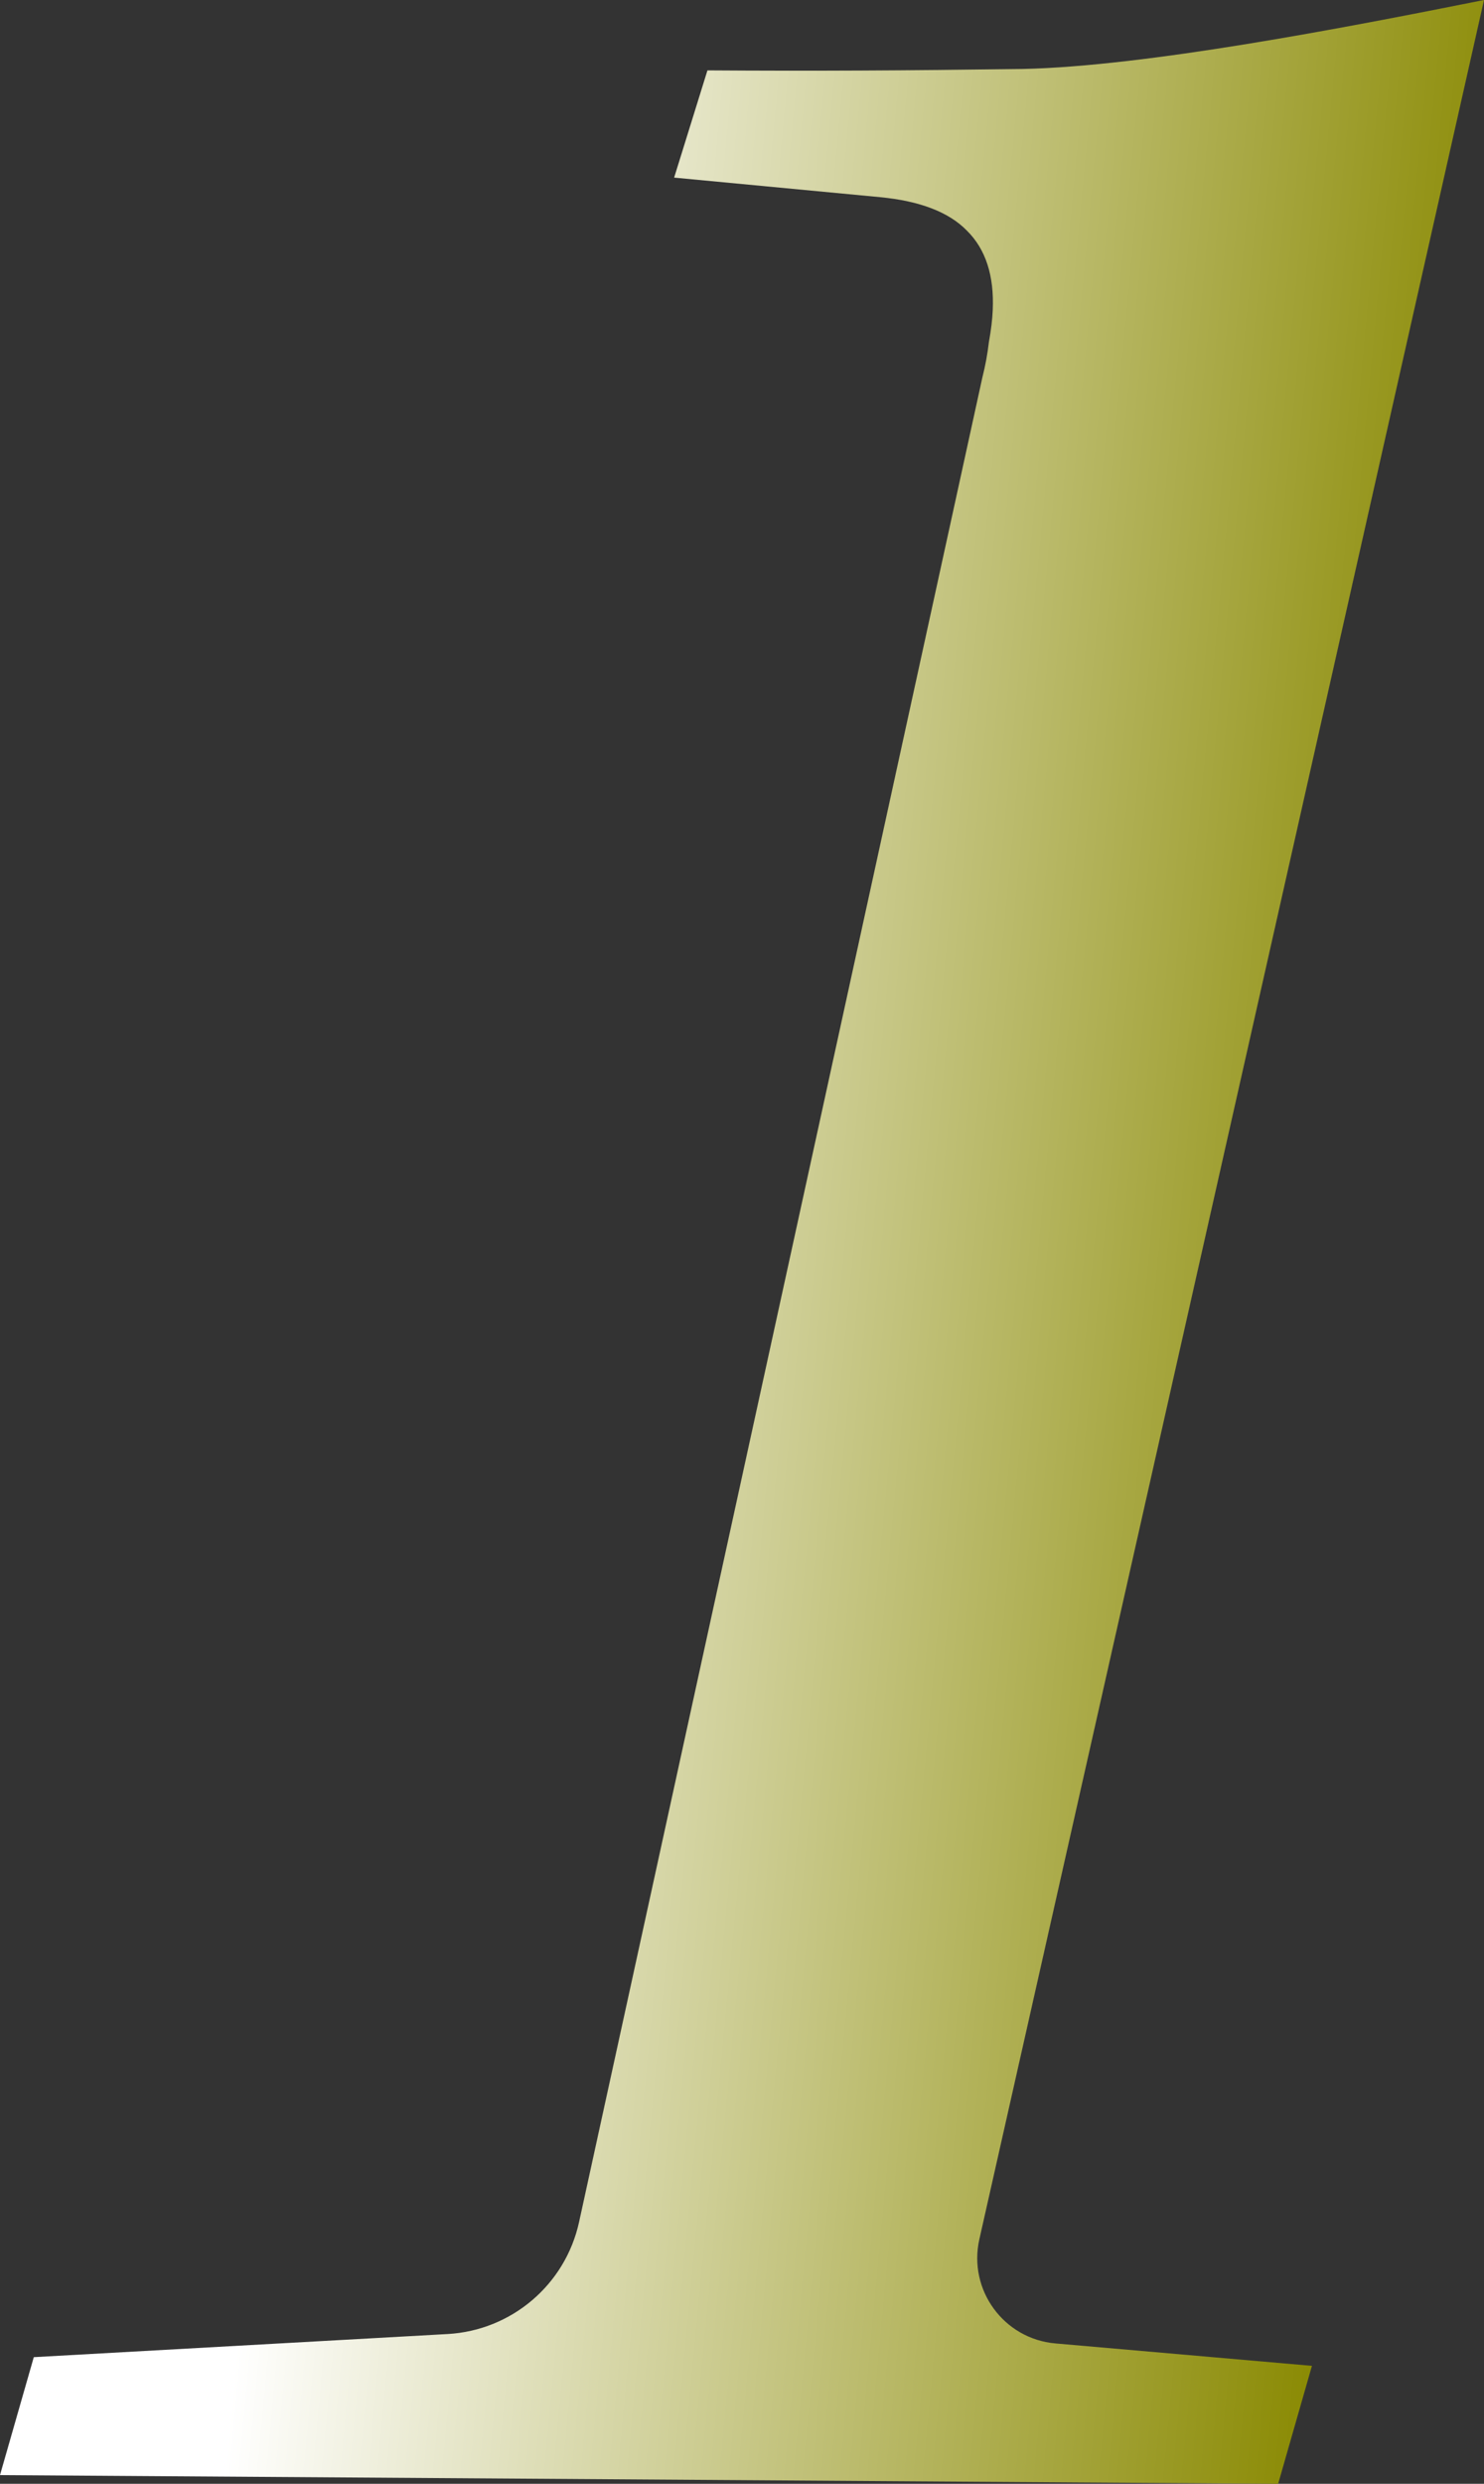 <?xml version="1.0" encoding="UTF-8"?> <svg xmlns="http://www.w3.org/2000/svg" width="52" height="87" viewBox="0 0 52 87" fill="none"><rect x="0" y="0" width="52" height="87" fill="#333333" stroke="none"/><path d="M23.622 6.221L24.789 2.465C28.579 2.489 31.6 2.473 35.852 2.416C40.136 2.32 47 1 52 0L34.317 78.435C33.917 80.207 35.172 81.925 36.982 82.083L45.971 82.868L44.787 87L0 86.695L1.184 82.564L15.685 81.754C17.927 81.628 19.811 80.024 20.291 77.83L34.423 13.219C34.527 12.81 34.603 12.398 34.651 11.983C34.726 11.571 34.772 11.198 34.786 10.864C34.84 9.654 34.537 8.724 33.877 8.075C33.245 7.428 32.229 7.038 30.828 6.905L23.622 6.221Z" fill="url(#paint0_linear_47_355)"></path><defs><linearGradient id="paint0_linear_47_355" x1="50" y1="45.423" x2="12.087" y2="41.85" gradientUnits="userSpaceOnUse"><stop stop-color="#898901"></stop><stop offset="1" stop-color="white"></stop></linearGradient></defs></svg> 